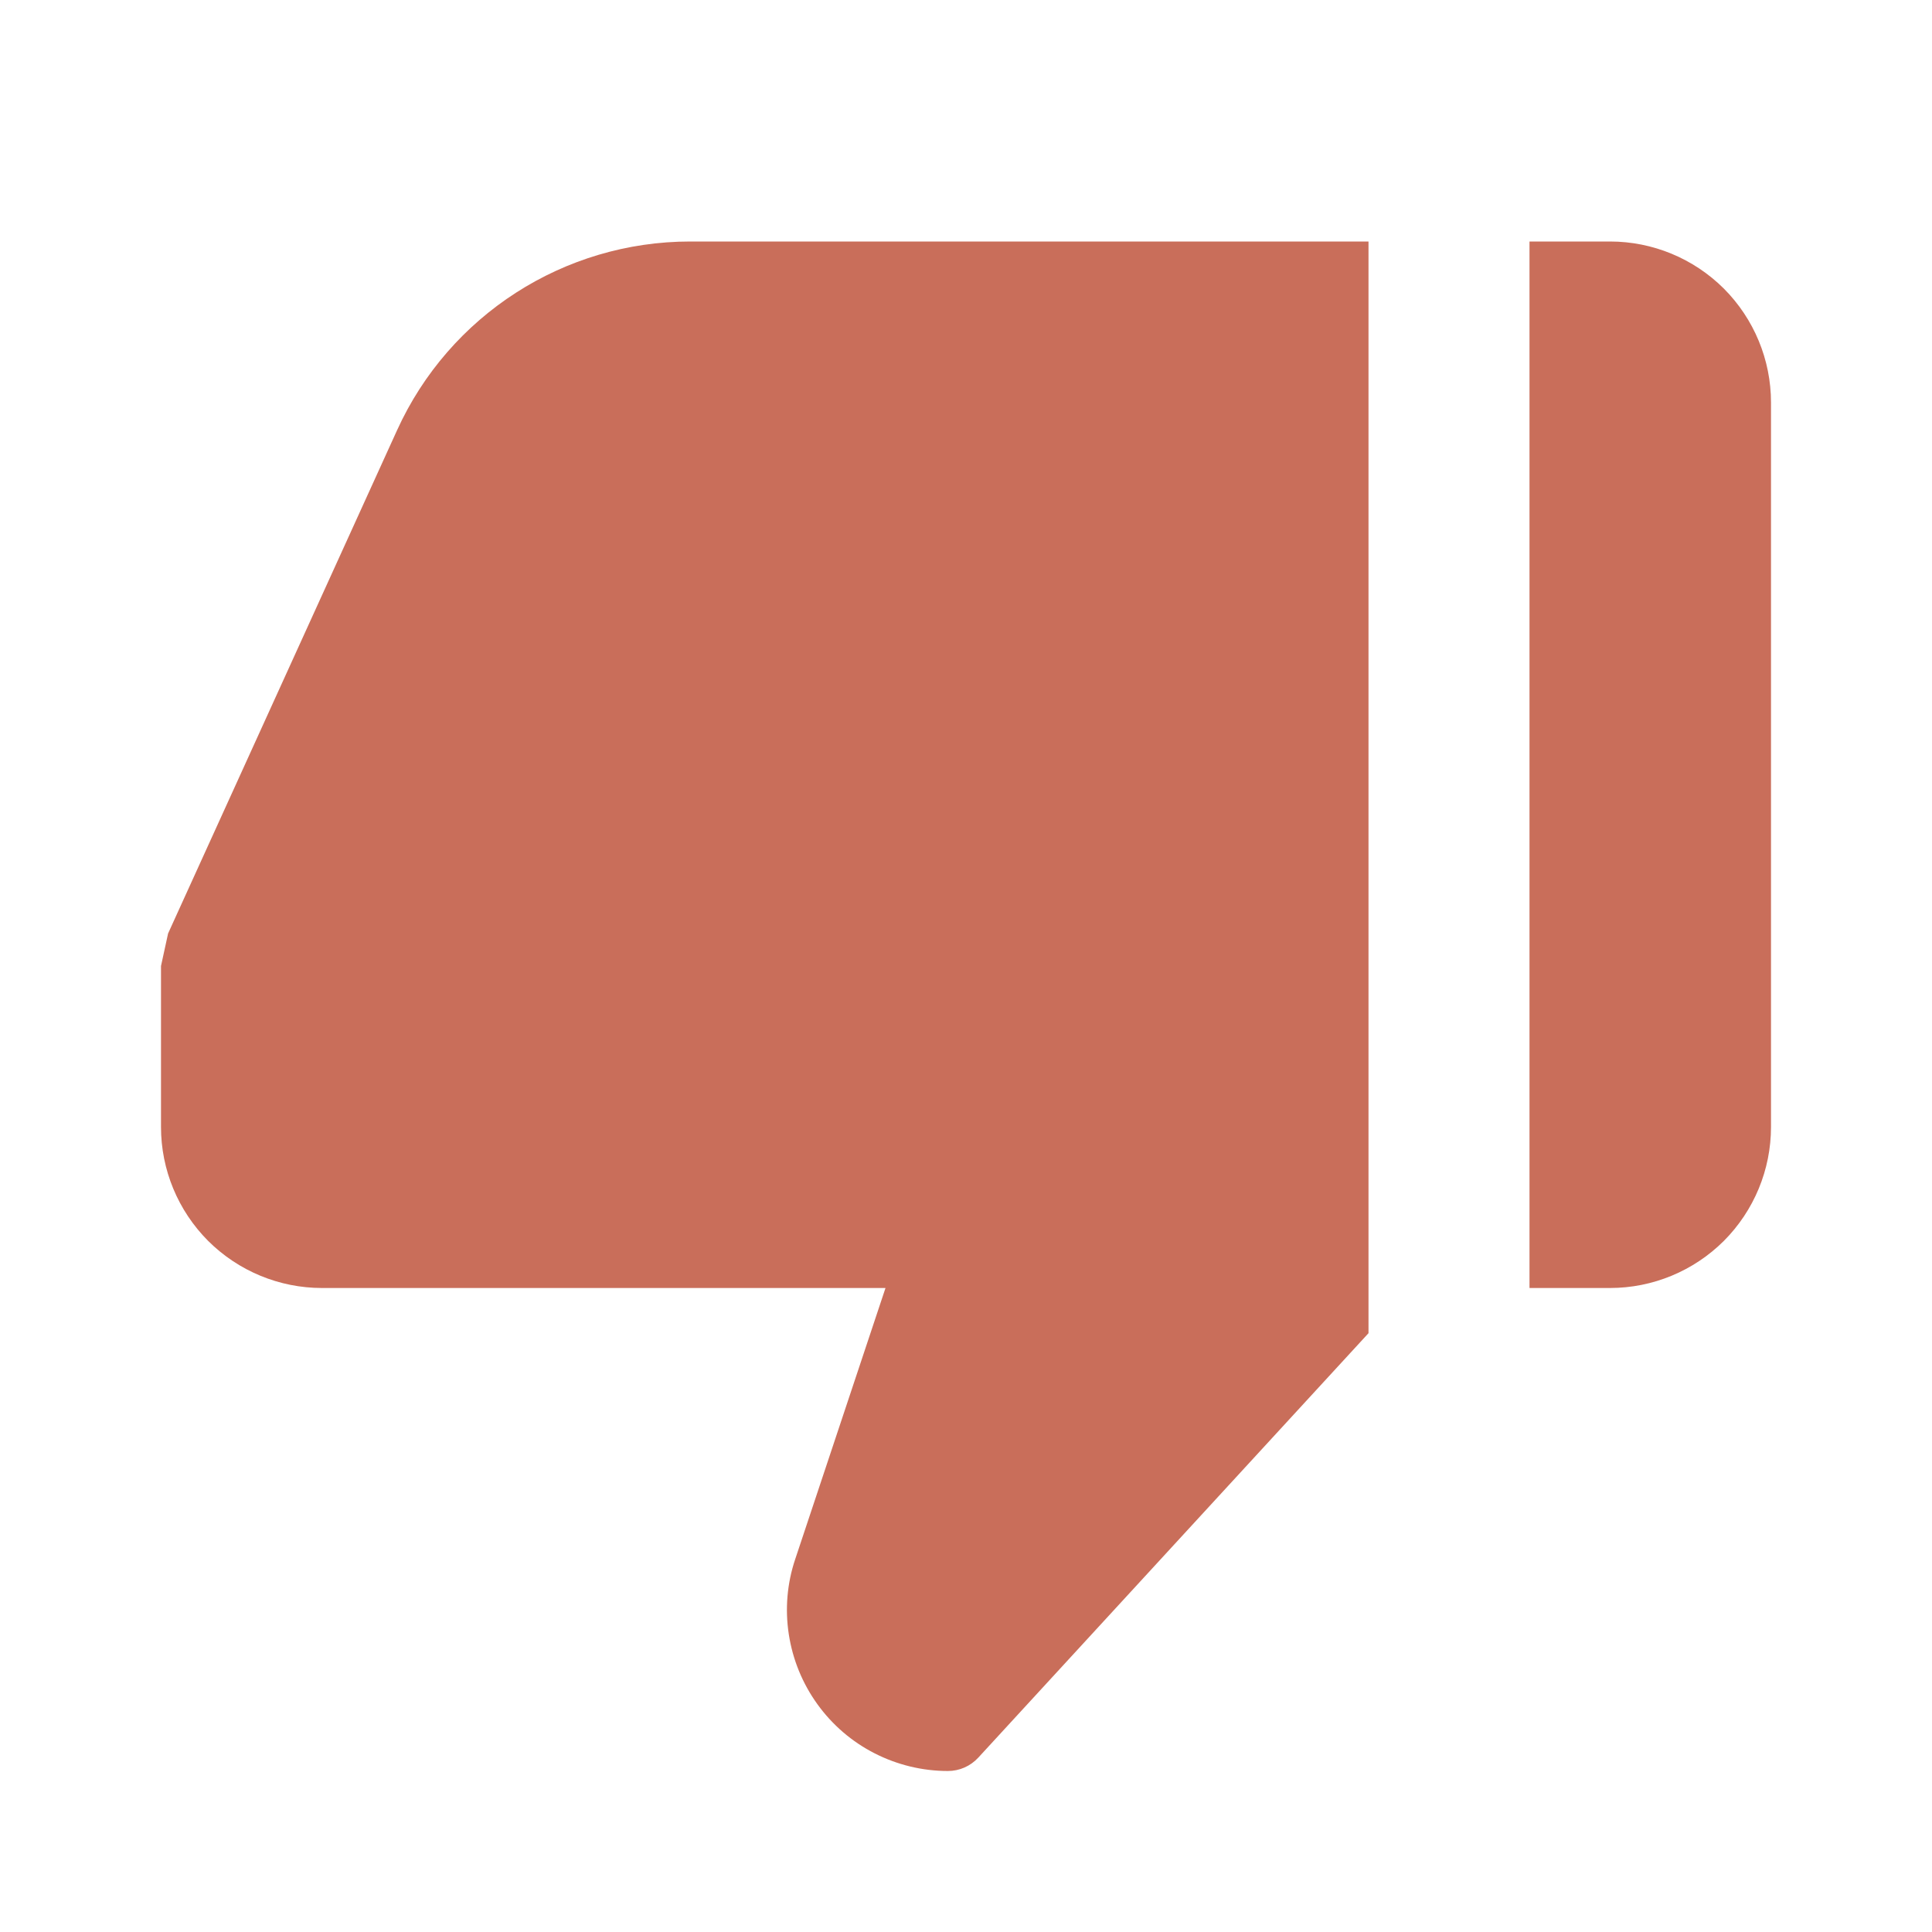 <?xml version="1.0" encoding="UTF-8"?> <svg xmlns="http://www.w3.org/2000/svg" width="18" height="18" viewBox="0 0 18 18" fill="none"><path d="M15 2.25H14.25V12H15C15.398 12 15.779 11.842 16.061 11.561C16.342 11.279 16.5 10.898 16.5 10.5V3.75C16.5 3.352 16.342 2.971 16.061 2.689C15.779 2.408 15.398 2.25 15 2.25ZM3 12H8.25L7.409 14.526C7.333 14.751 7.313 14.992 7.349 15.226C7.385 15.461 7.476 15.684 7.615 15.877C7.754 16.07 7.936 16.227 8.148 16.335C8.359 16.443 8.594 16.5 8.831 16.5V16.5C8.939 16.5 9.041 16.455 9.114 16.376L12.75 12.421V2.25H6.431C5.255 2.25 4.187 2.937 3.7 4.007L1.566 8.697L1.5 9V10.5C1.5 10.898 1.658 11.279 1.939 11.561C2.221 11.842 2.602 12 3 12Z" fill="#C96E5A"></path></svg> 